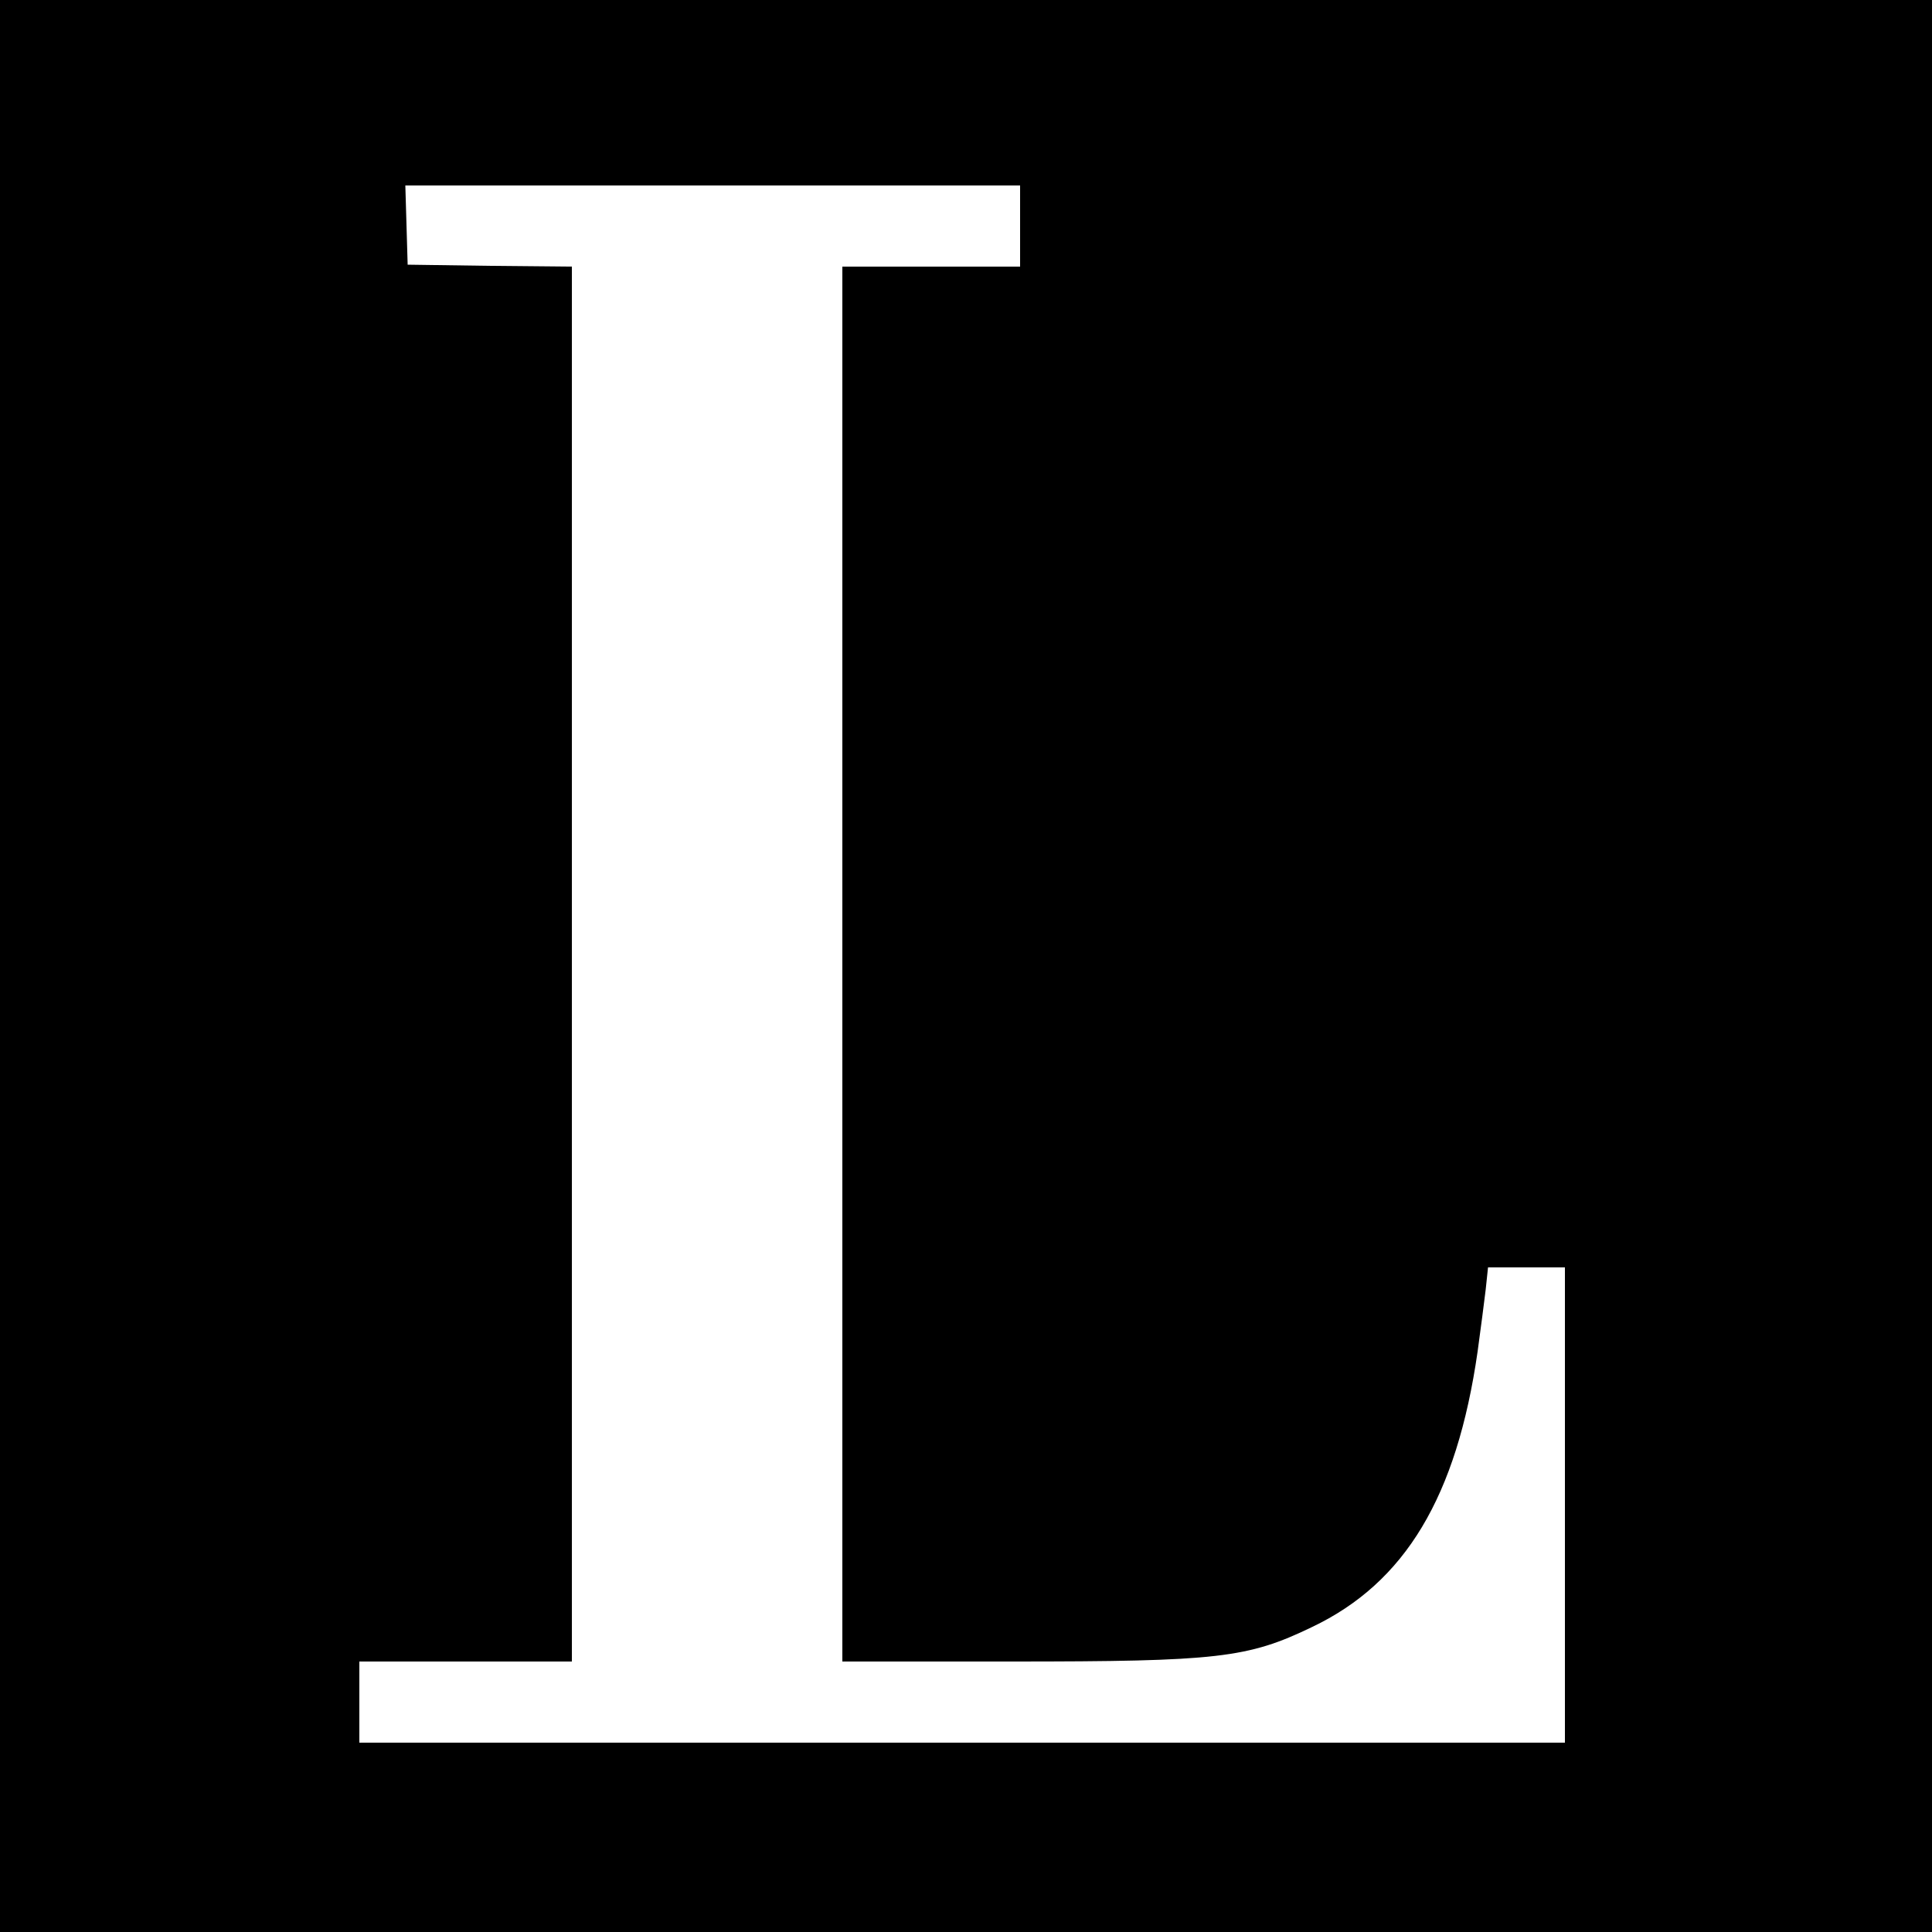 <?xml version="1.0" standalone="no"?>
<!DOCTYPE svg PUBLIC "-//W3C//DTD SVG 20010904//EN"
 "http://www.w3.org/TR/2001/REC-SVG-20010904/DTD/svg10.dtd">
<svg version="1.0" xmlns="http://www.w3.org/2000/svg"
 width="500pt" height="500pt" viewBox="0 0 500 500"
 preserveAspectRatio="xMidYMid meet">
<g transform="translate(0,500) scale(0.1,-0.1)"
fill="#000000" stroke="none">
<path d="M0 2500 l0 -2500 2500 0 2500 0 0 2500 0 2500 -2500 0 -2500 0 0
-2500z m2640 1915 l0 -105 -230 0 -230 0 0 -1805 0 -1805 438 0 c534 0 611 9
777 89 242 115 375 338 429 713 8 57 17 129 21 161 l6 57 100 0 99 0 0 -615 0
-615 -1560 0 -1560 0 0 105 0 105 275 0 275 0 0 1805 0 1805 -212 2 -213 3 -3
103 -3 102 796 0 795 0 0 -105z"/>
</g>
</svg>
